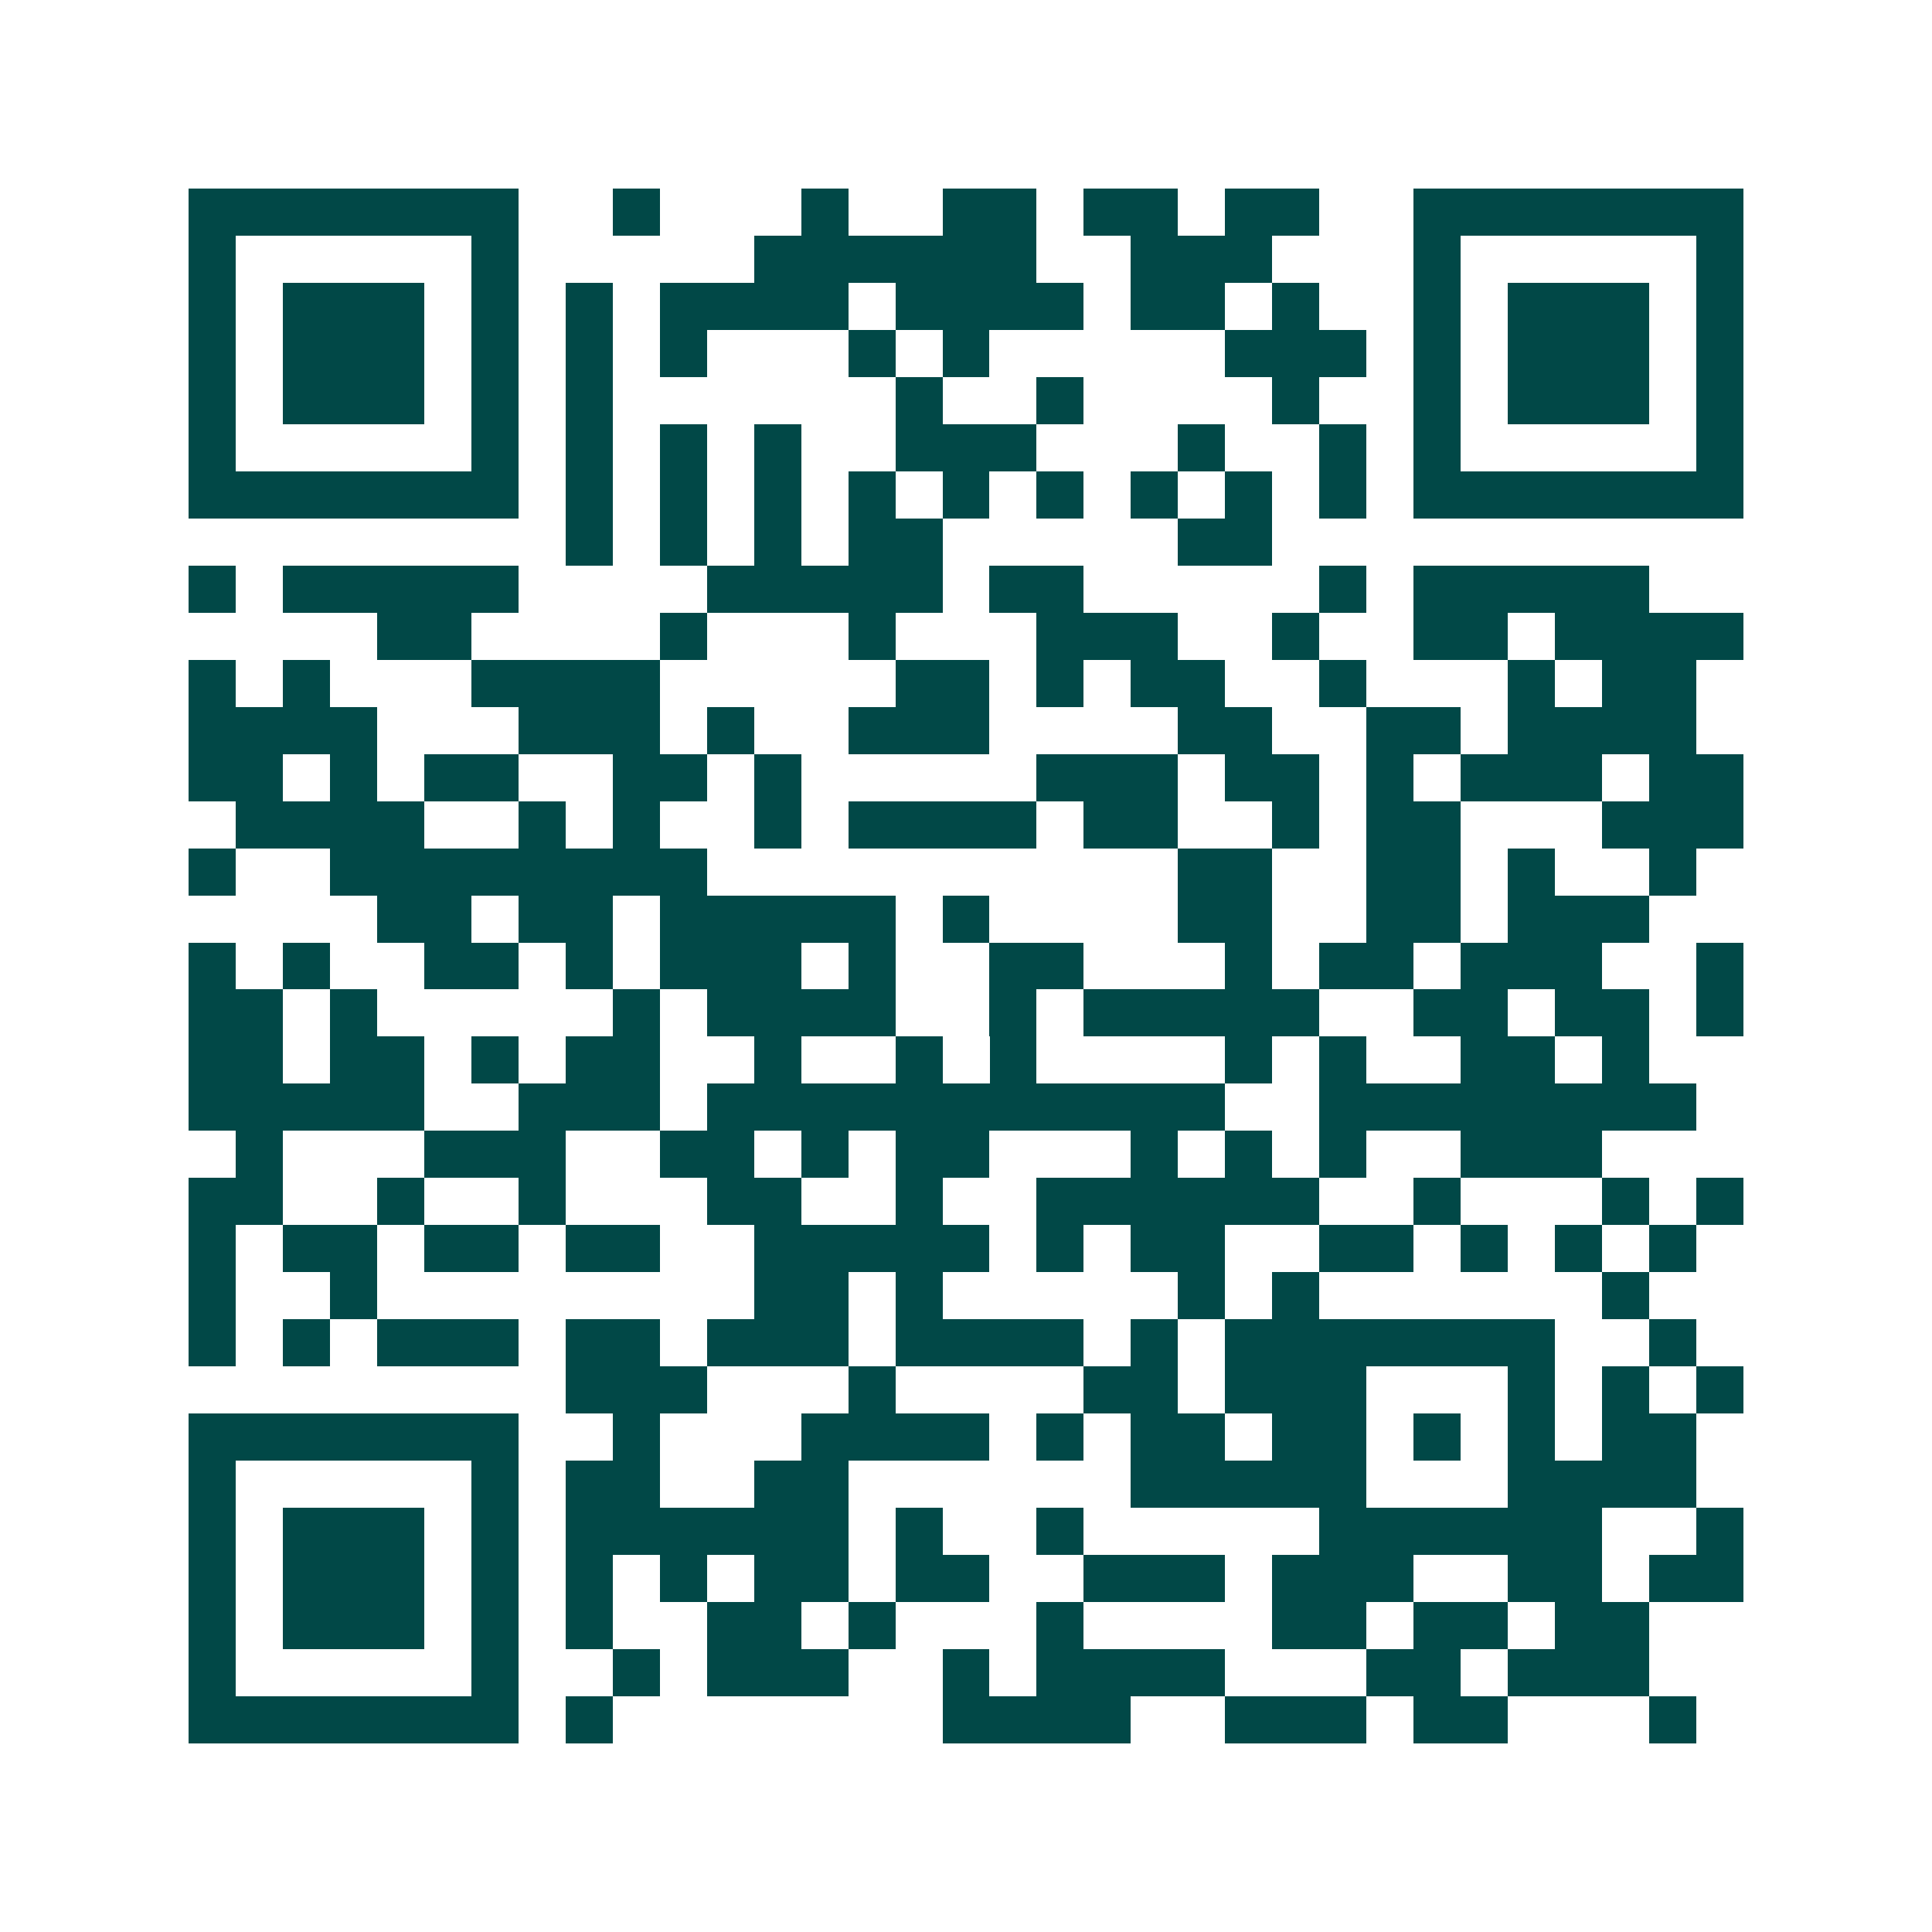 <svg xmlns="http://www.w3.org/2000/svg" width="200" height="200" viewBox="0 0 41 41" shape-rendering="crispEdges"><path fill="#ffffff" d="M0 0h41v41H0z"/><path stroke="#014847" d="M4 4.5h7m2 0h1m3 0h1m2 0h2m1 0h2m1 0h2m2 0h7M4 5.5h1m5 0h1m5 0h6m2 0h3m3 0h1m5 0h1M4 6.5h1m1 0h3m1 0h1m1 0h1m1 0h4m1 0h4m1 0h2m1 0h1m2 0h1m1 0h3m1 0h1M4 7.5h1m1 0h3m1 0h1m1 0h1m1 0h1m3 0h1m1 0h1m5 0h3m1 0h1m1 0h3m1 0h1M4 8.5h1m1 0h3m1 0h1m1 0h1m6 0h1m2 0h1m4 0h1m2 0h1m1 0h3m1 0h1M4 9.5h1m5 0h1m1 0h1m1 0h1m1 0h1m2 0h3m3 0h1m2 0h1m1 0h1m5 0h1M4 10.5h7m1 0h1m1 0h1m1 0h1m1 0h1m1 0h1m1 0h1m1 0h1m1 0h1m1 0h1m1 0h7M12 11.5h1m1 0h1m1 0h1m1 0h2m5 0h2M4 12.5h1m1 0h5m4 0h5m1 0h2m5 0h1m1 0h5M8 13.5h2m4 0h1m3 0h1m3 0h3m2 0h1m2 0h2m1 0h4M4 14.5h1m1 0h1m3 0h4m5 0h2m1 0h1m1 0h2m2 0h1m3 0h1m1 0h2M4 15.5h4m3 0h3m1 0h1m2 0h3m4 0h2m2 0h2m1 0h4M4 16.5h2m1 0h1m1 0h2m2 0h2m1 0h1m5 0h3m1 0h2m1 0h1m1 0h3m1 0h2M5 17.5h4m2 0h1m1 0h1m2 0h1m1 0h4m1 0h2m2 0h1m1 0h2m3 0h3M4 18.5h1m2 0h8m10 0h2m2 0h2m1 0h1m2 0h1M8 19.5h2m1 0h2m1 0h5m1 0h1m4 0h2m2 0h2m1 0h3M4 20.5h1m1 0h1m2 0h2m1 0h1m1 0h3m1 0h1m2 0h2m3 0h1m1 0h2m1 0h3m2 0h1M4 21.5h2m1 0h1m5 0h1m1 0h4m2 0h1m1 0h5m2 0h2m1 0h2m1 0h1M4 22.5h2m1 0h2m1 0h1m1 0h2m2 0h1m2 0h1m1 0h1m4 0h1m1 0h1m2 0h2m1 0h1M4 23.5h5m2 0h3m1 0h11m2 0h8M5 24.5h1m3 0h3m2 0h2m1 0h1m1 0h2m3 0h1m1 0h1m1 0h1m2 0h3M4 25.5h2m2 0h1m2 0h1m3 0h2m2 0h1m2 0h6m2 0h1m3 0h1m1 0h1M4 26.5h1m1 0h2m1 0h2m1 0h2m2 0h5m1 0h1m1 0h2m2 0h2m1 0h1m1 0h1m1 0h1M4 27.5h1m2 0h1m8 0h2m1 0h1m5 0h1m1 0h1m6 0h1M4 28.5h1m1 0h1m1 0h3m1 0h2m1 0h3m1 0h4m1 0h1m1 0h7m2 0h1M12 29.5h3m3 0h1m4 0h2m1 0h3m3 0h1m1 0h1m1 0h1M4 30.5h7m2 0h1m3 0h4m1 0h1m1 0h2m1 0h2m1 0h1m1 0h1m1 0h2M4 31.5h1m5 0h1m1 0h2m2 0h2m6 0h5m3 0h4M4 32.5h1m1 0h3m1 0h1m1 0h6m1 0h1m2 0h1m5 0h6m2 0h1M4 33.5h1m1 0h3m1 0h1m1 0h1m1 0h1m1 0h2m1 0h2m2 0h3m1 0h3m2 0h2m1 0h2M4 34.5h1m1 0h3m1 0h1m1 0h1m2 0h2m1 0h1m3 0h1m4 0h2m1 0h2m1 0h2M4 35.5h1m5 0h1m2 0h1m1 0h3m2 0h1m1 0h4m3 0h2m1 0h3M4 36.5h7m1 0h1m7 0h4m2 0h3m1 0h2m3 0h1"/></svg>
